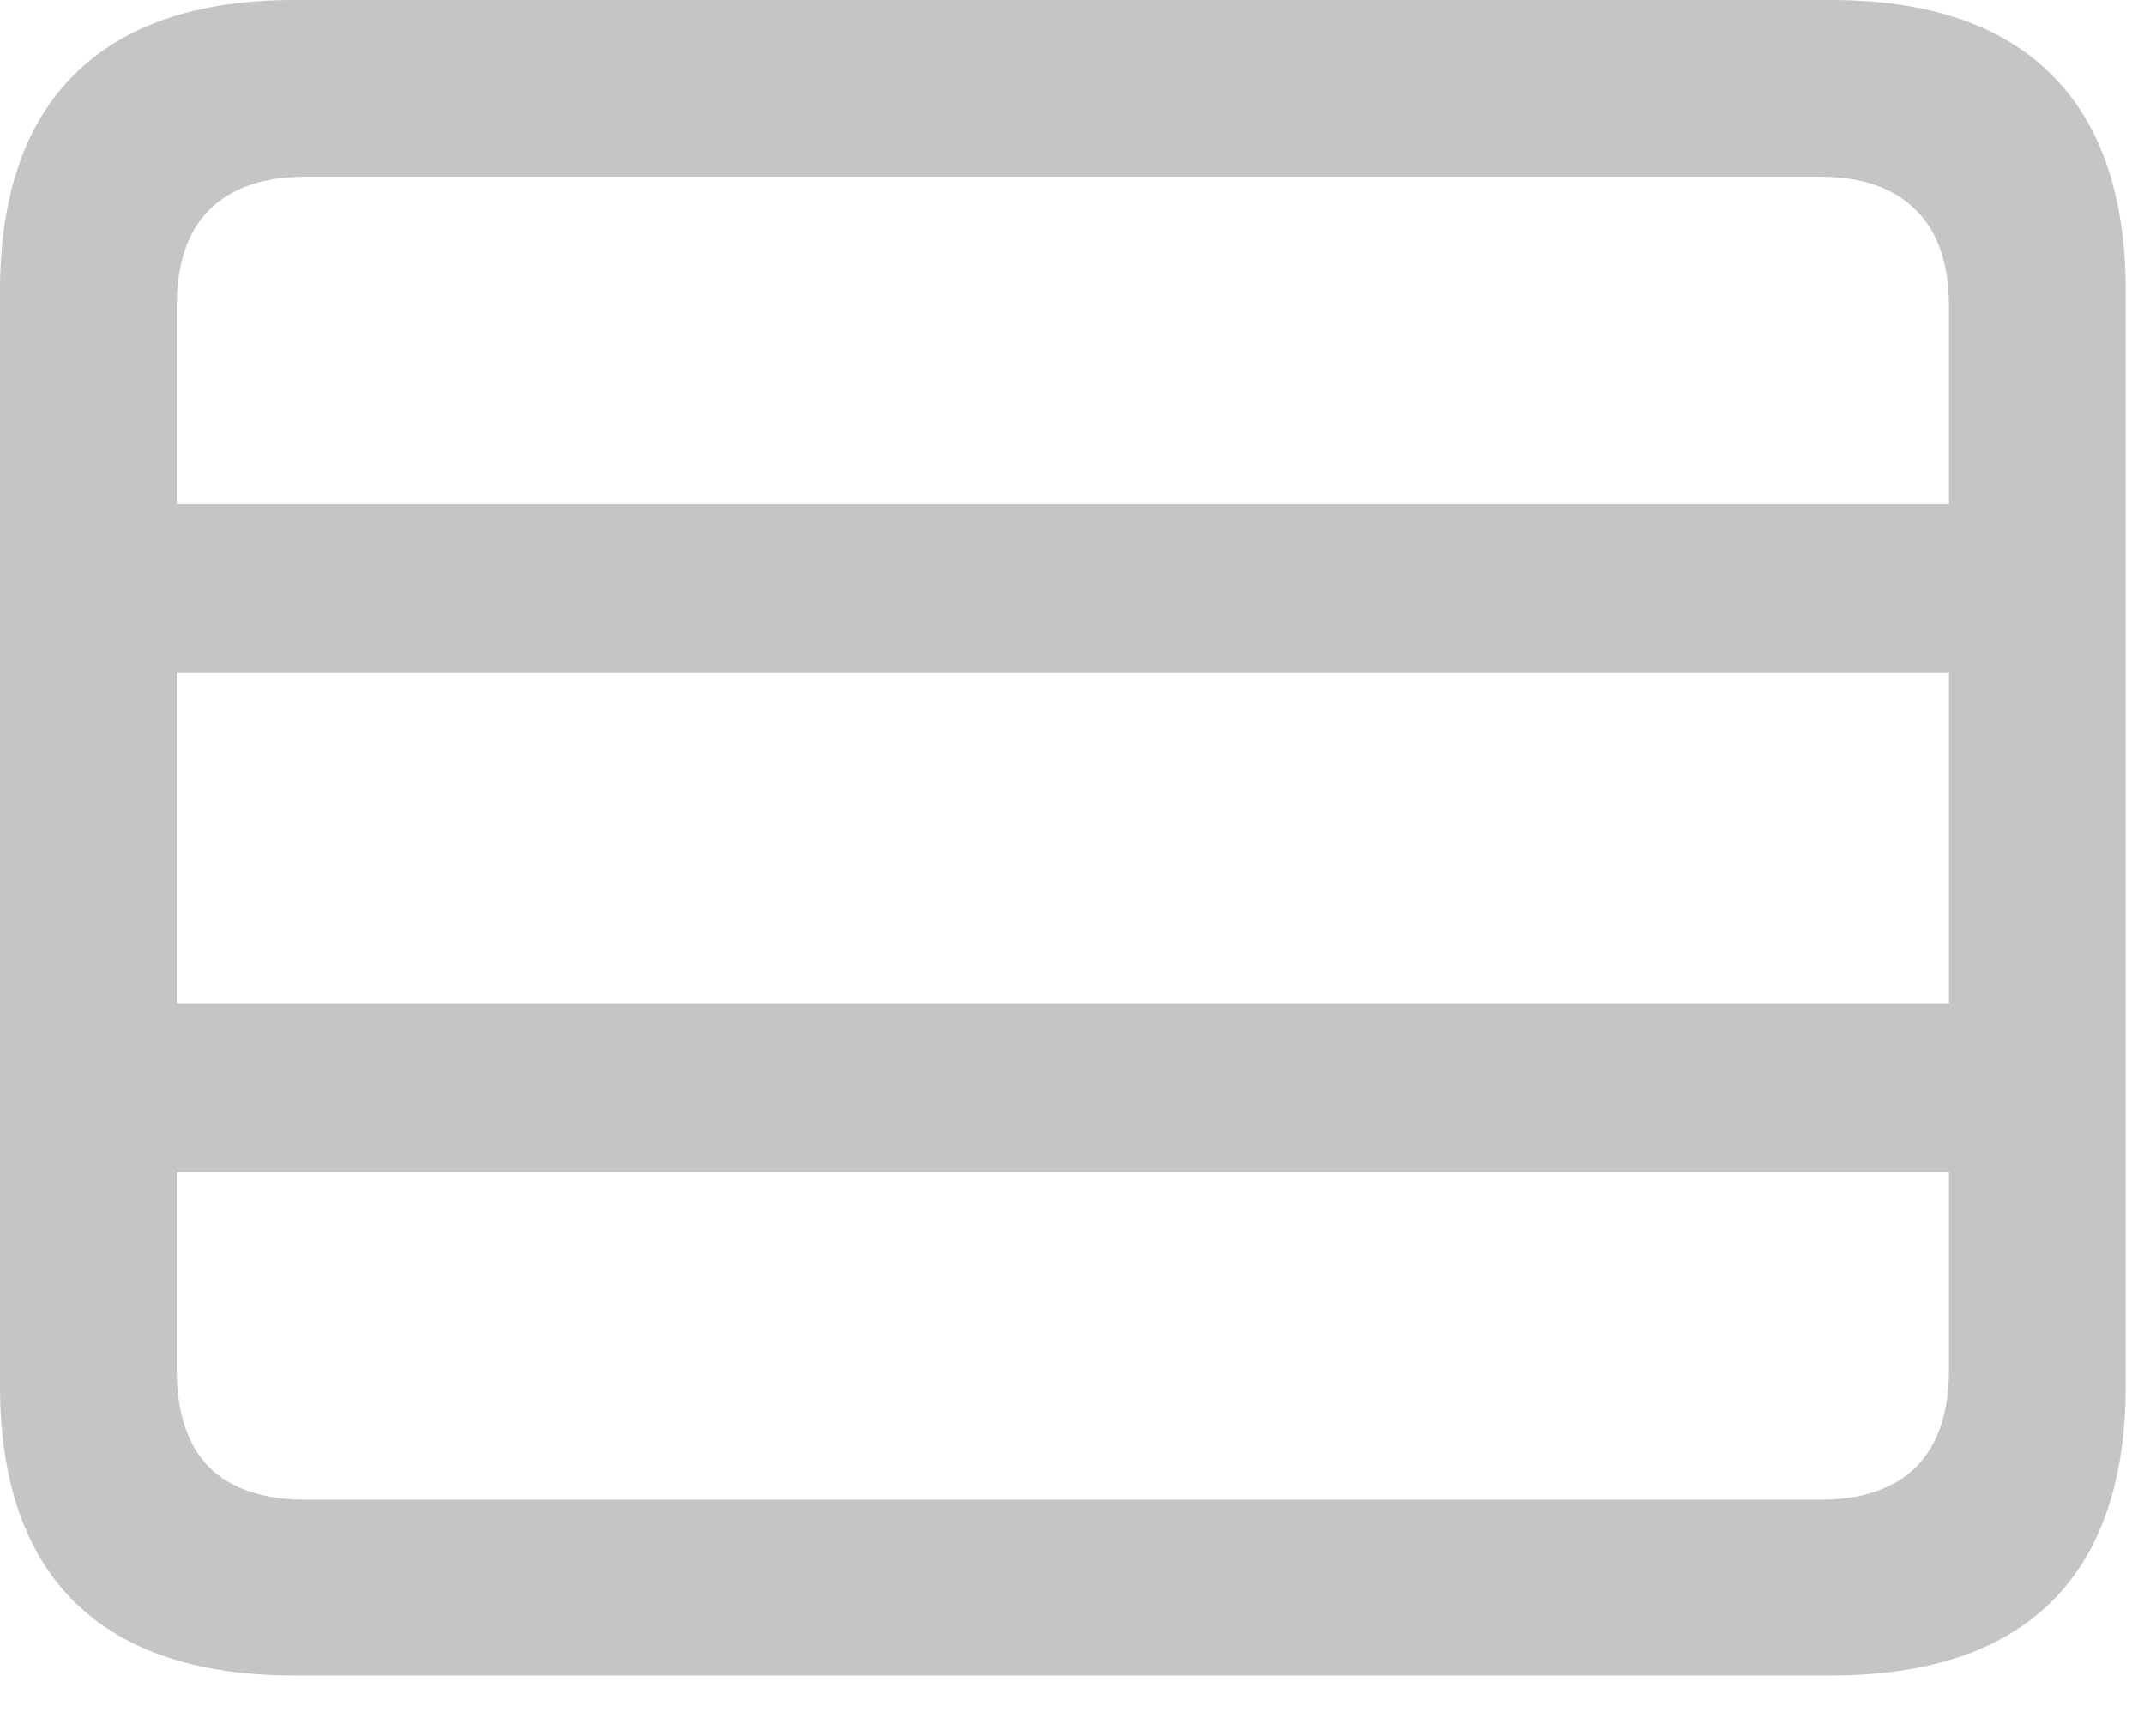 <svg width="21" height="17" viewBox="0 0 21 17" fill="none" xmlns="http://www.w3.org/2000/svg">
<path d="M0.65 6.592V4.939H20.25V6.592H0.65ZM0.65 11.479V9.826H20.25V11.479H0.65ZM2.883 16.409C1.934 16.409 1.216 16.169 0.729 15.688C0.243 15.208 0 14.499 0 13.562V2.856C0 1.919 0.243 1.21 0.729 0.729C1.216 0.243 1.934 0 2.883 0H17.93C18.885 0 19.605 0.243 20.092 0.729C20.578 1.21 20.821 1.919 20.821 2.856V13.562C20.821 14.499 20.578 15.208 20.092 15.688C19.605 16.169 18.885 16.409 17.93 16.409H2.883ZM2.988 14.687H17.833C18.237 14.687 18.548 14.581 18.765 14.37C18.981 14.153 19.09 13.834 19.09 13.412V3.006C19.09 2.584 18.981 2.268 18.765 2.057C18.548 1.84 18.237 1.731 17.833 1.731H2.988C2.578 1.731 2.265 1.84 2.048 2.057C1.837 2.268 1.731 2.584 1.731 3.006V13.412C1.731 13.834 1.837 14.153 2.048 14.37C2.265 14.581 2.578 14.687 2.988 14.687Z" fill="#3C3C43" fill-opacity="0.3"/>
</svg>
